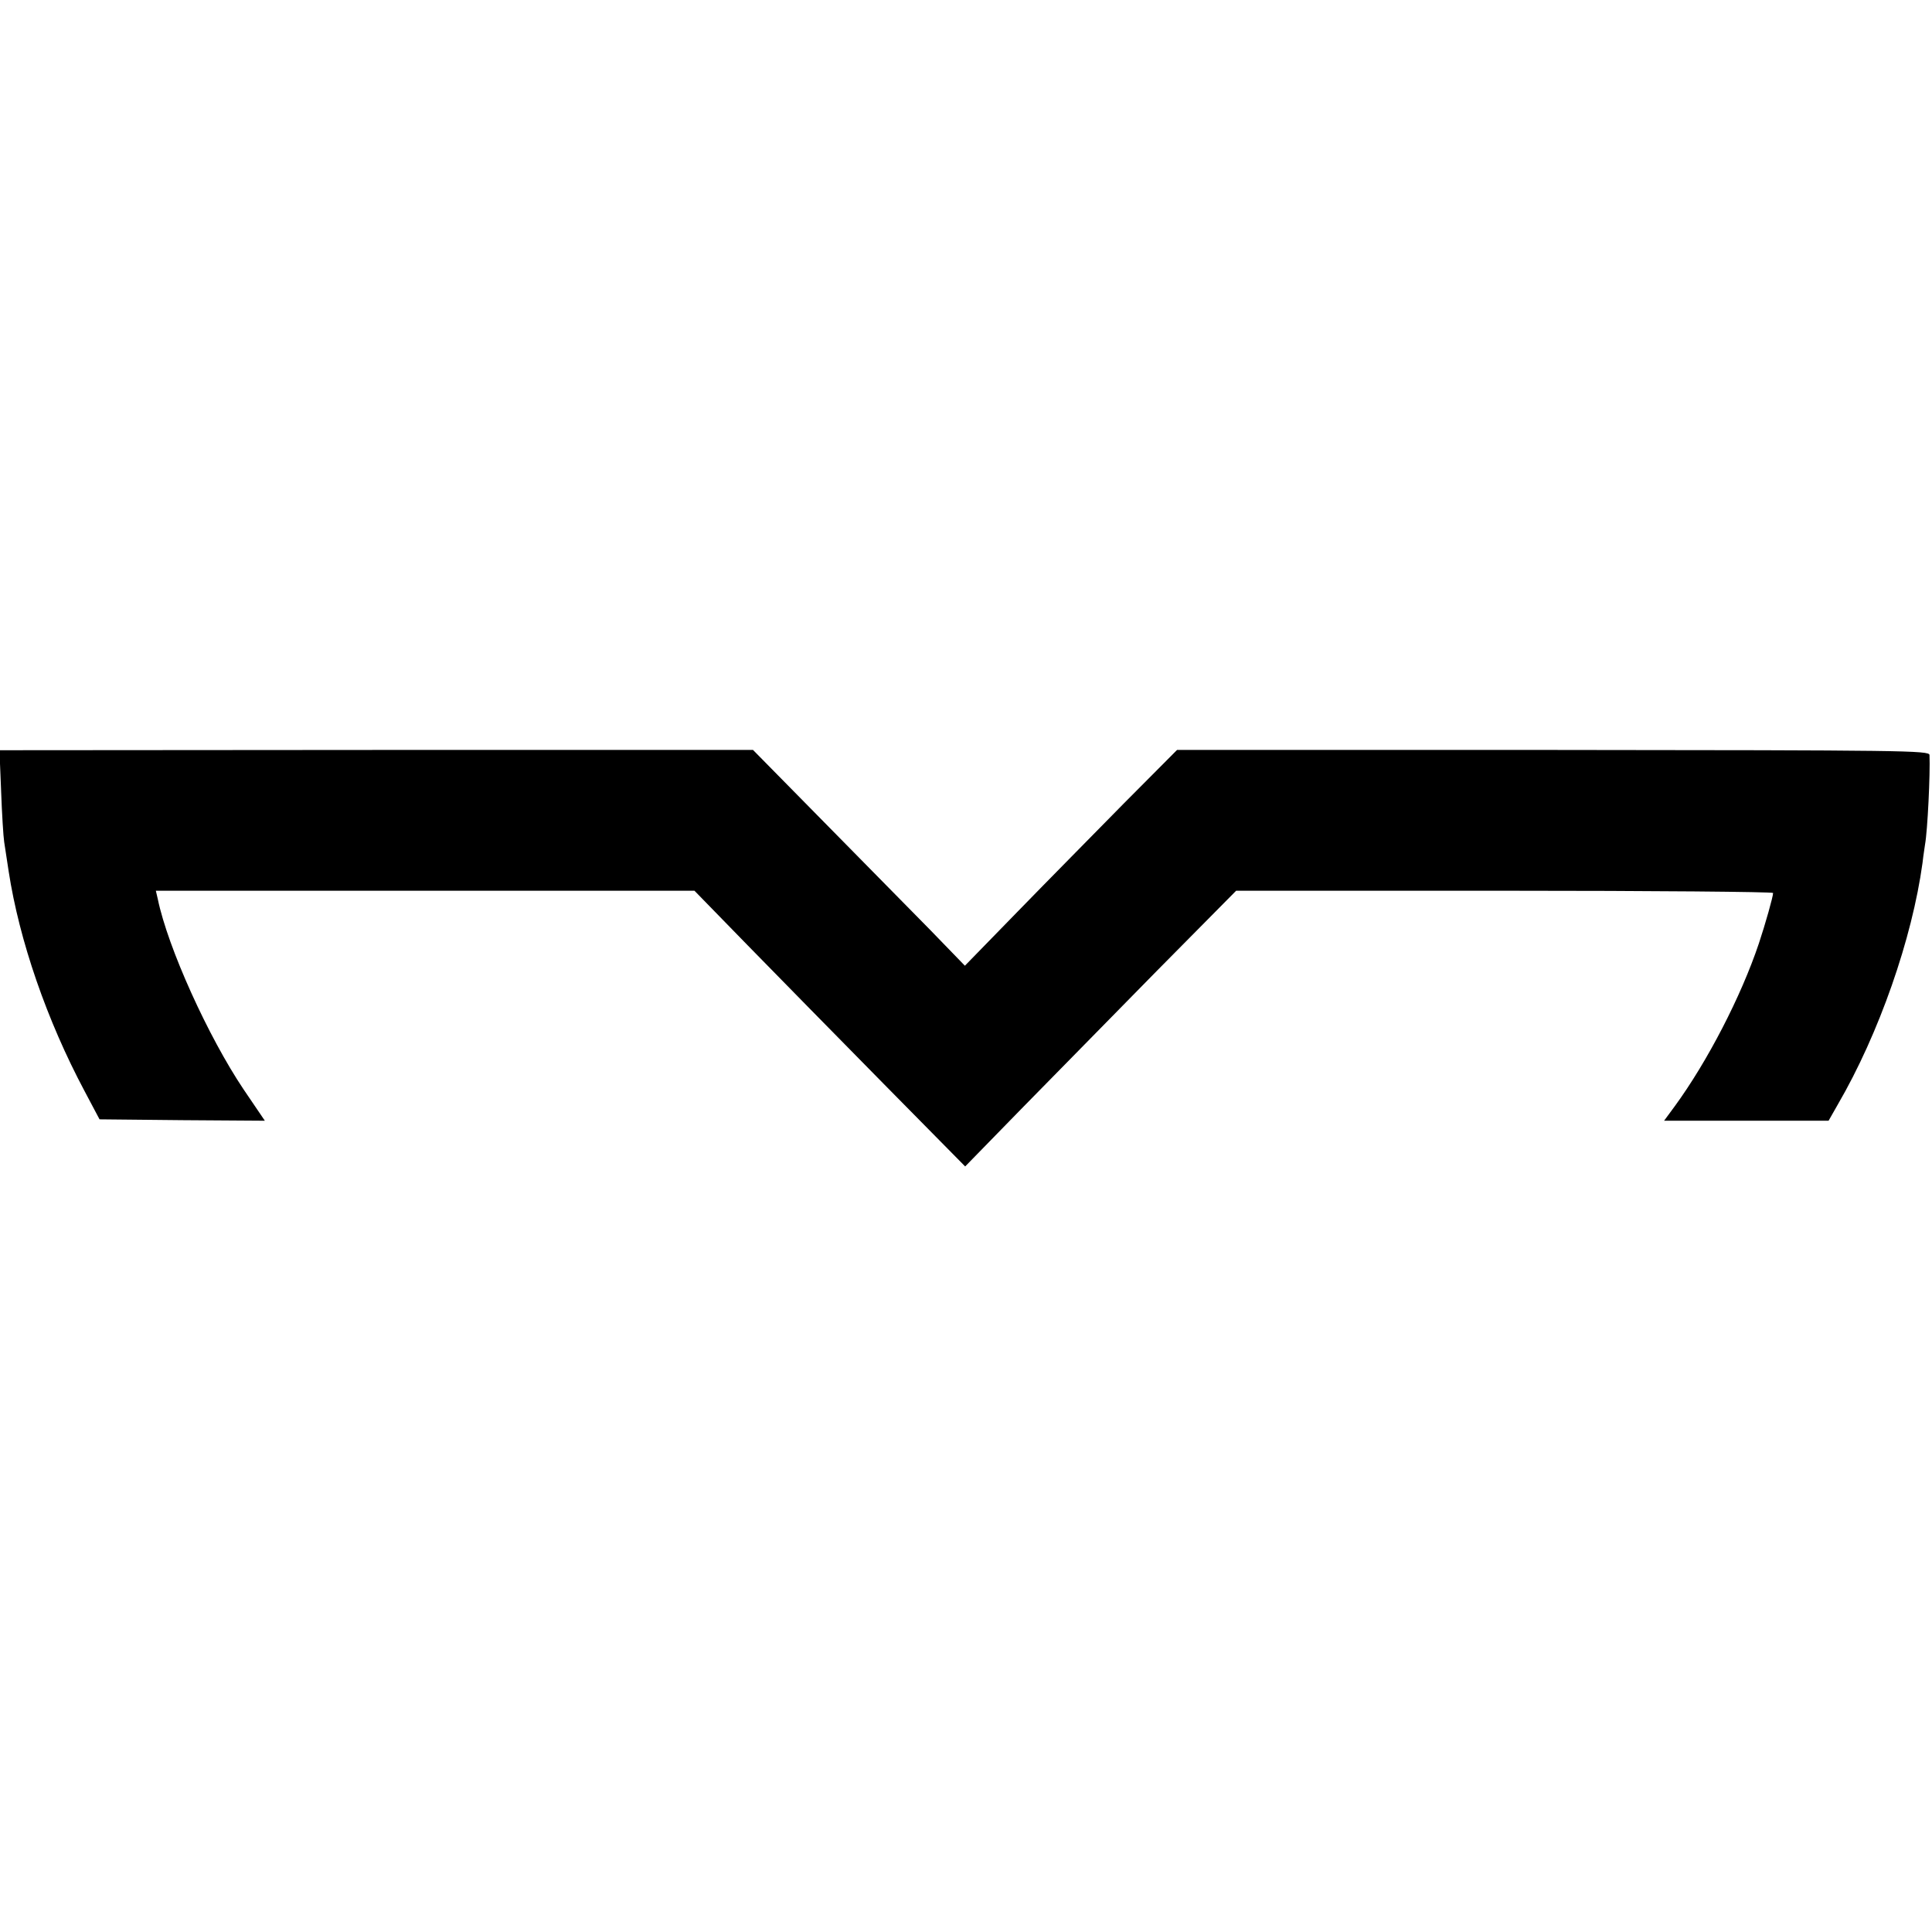 <?xml version="1.0" standalone="no"?>
<!DOCTYPE svg PUBLIC "-//W3C//DTD SVG 20010904//EN"
 "http://www.w3.org/TR/2001/REC-SVG-20010904/DTD/svg10.dtd">
<svg version="1.0" xmlns="http://www.w3.org/2000/svg"
 width="693pt" height="693pt" viewBox="0 0 693 693"
 preserveAspectRatio="xMidYMid meet">
<g transform="translate(0,693) scale(0.1,-0.1)"
fill="#000000" stroke="none">
<path d="M4 4092 c3 -81 8 -163 11 -182 3 -19 10 -66 16 -105 38 -248 137
-535 273 -790 l53 -100 297 -3 296 -2 -76 112 c-127 189 -272 509 -308 683
l-7 30 966 0 966 0 192 -197 c106 -108 324 -331 485 -494 l294 -298 201 206
c111 113 330 336 486 495 l285 288 963 0 c530 0 963 -4 963 -8 0 -13 -28 -112
-51 -181 -64 -191 -185 -424 -301 -583 l-39 -53 295 0 295 0 33 58 c148 254
267 596 304 867 3 28 8 57 9 66 9 48 19 255 16 321 -1 16 -90 17 -1350 18
l-1349 0 -191 -192 c-104 -106 -276 -280 -380 -387 l-190 -195 -126 130 c-70
71 -241 245 -381 387 l-253 257 -1352 0 -1351 -1 6 -147z"/>
</g>
</svg>
